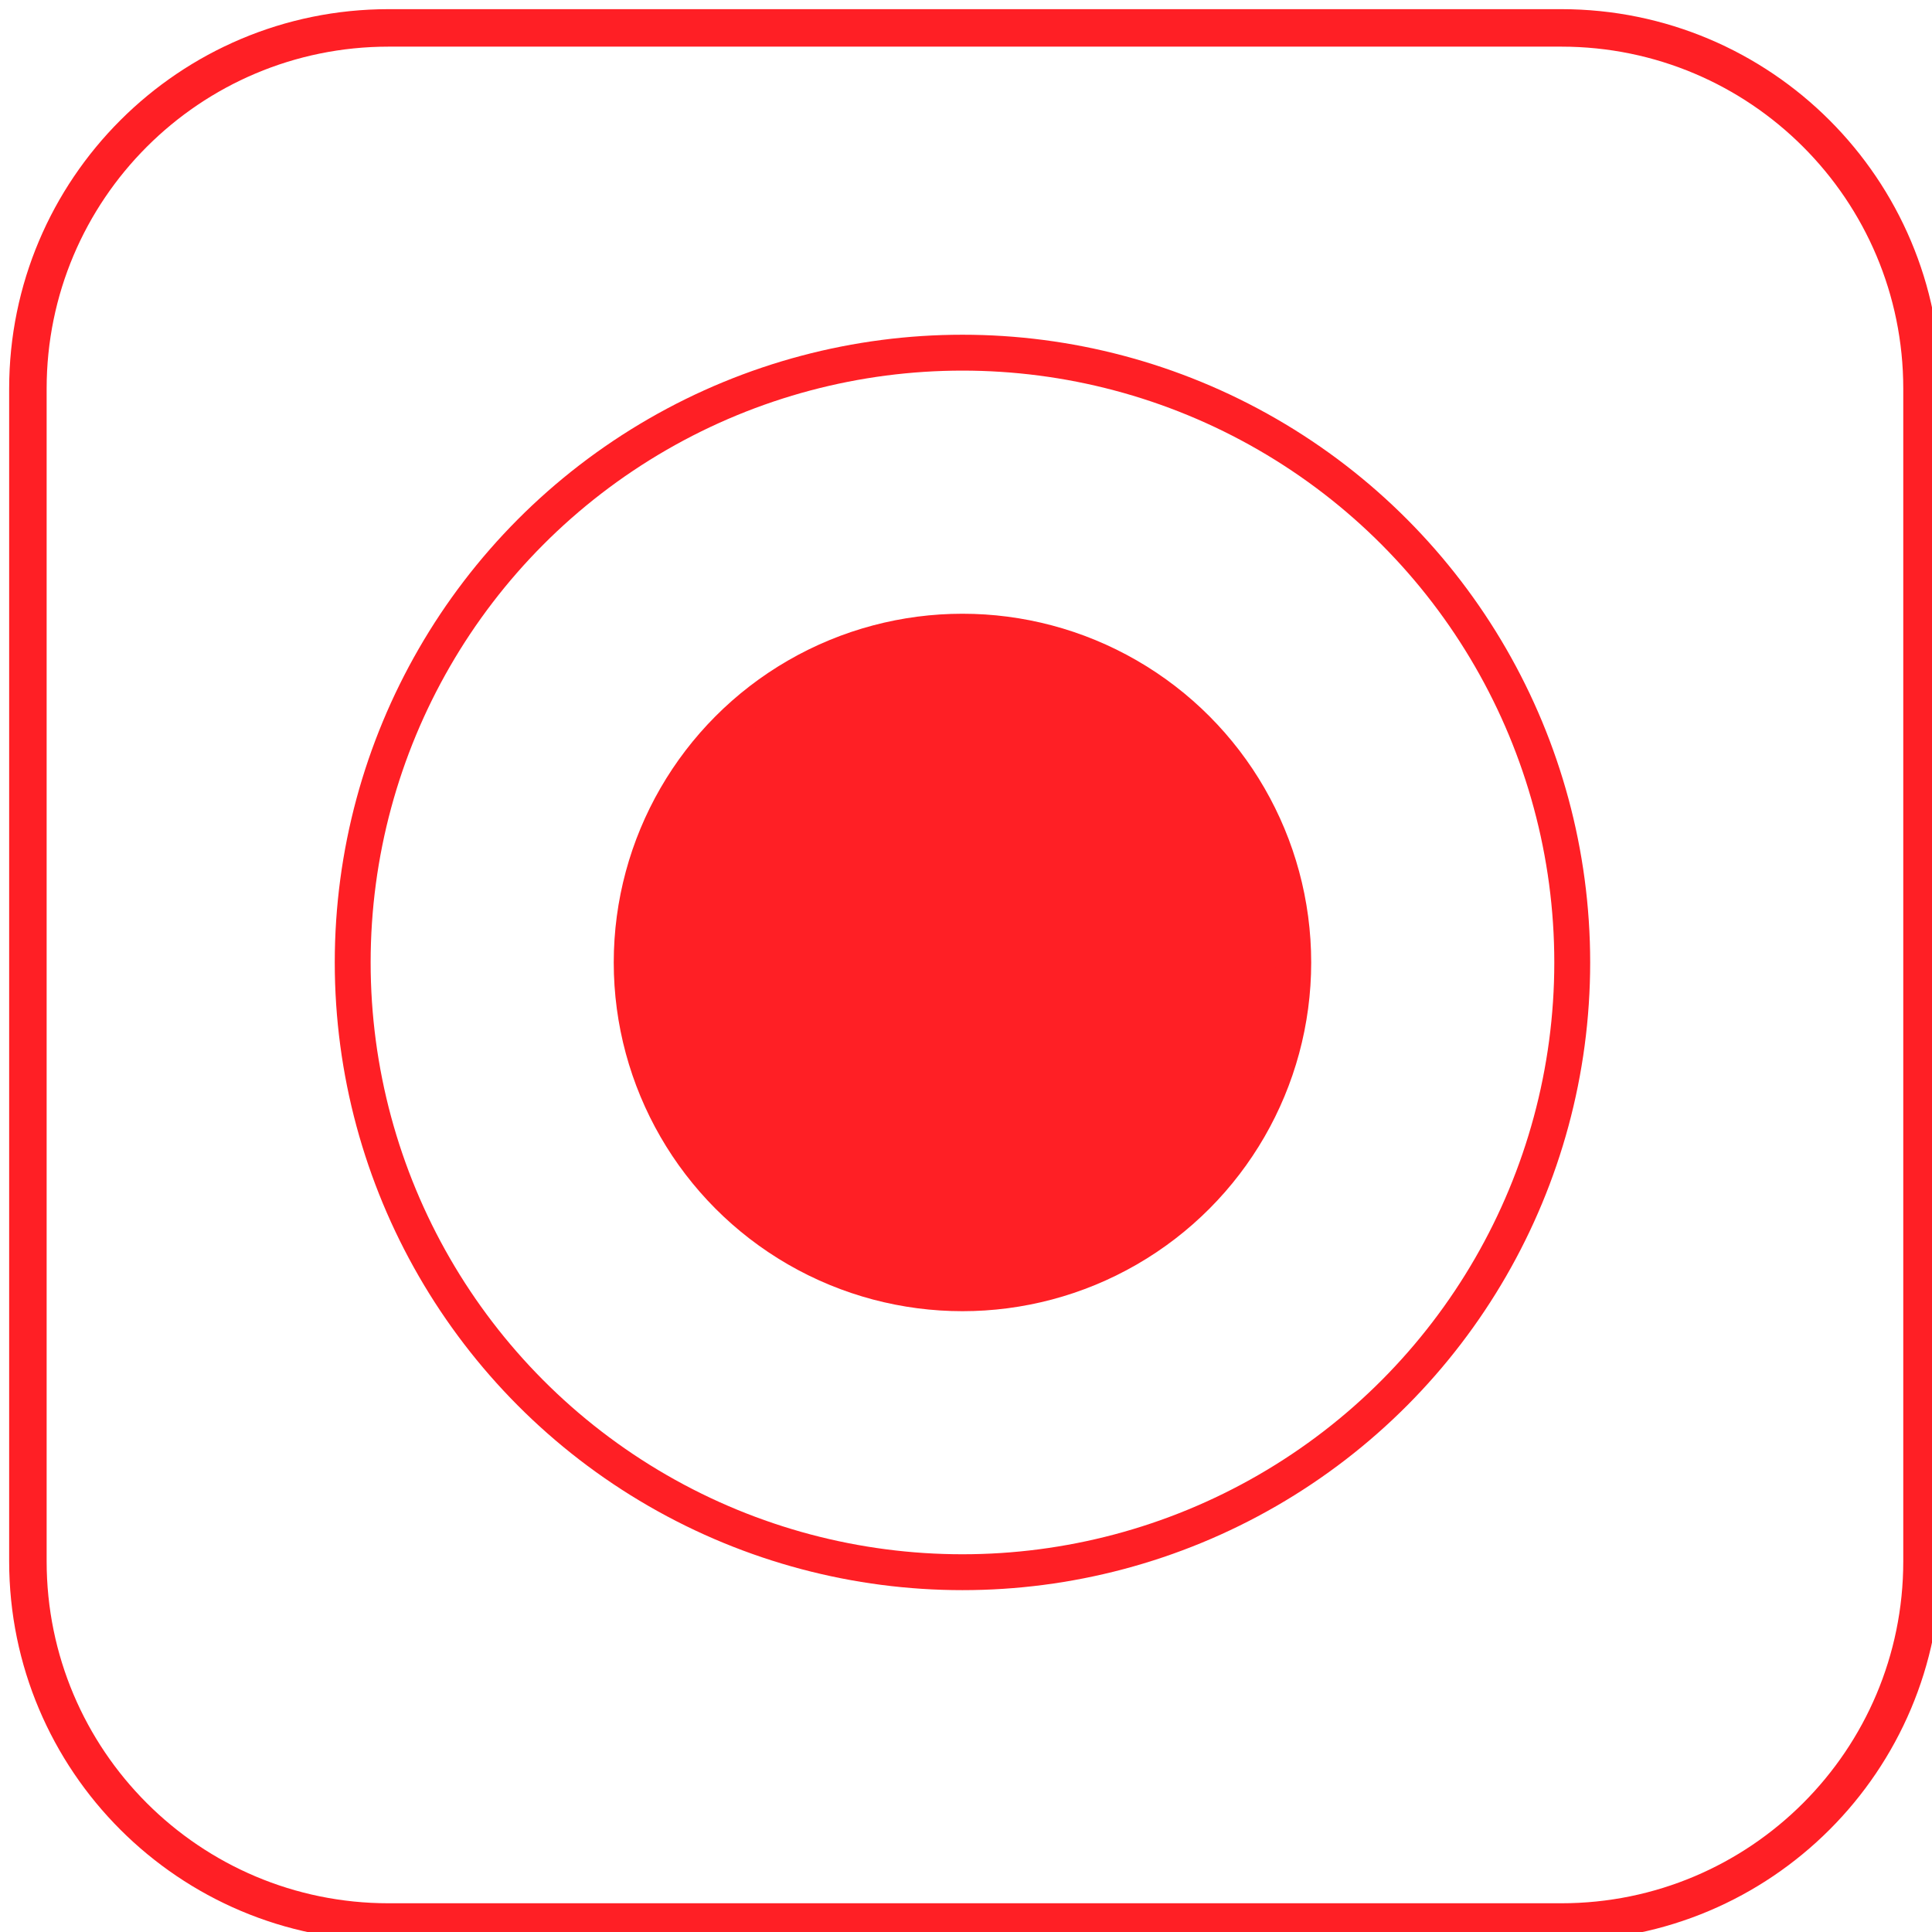 <?xml version="1.0" encoding="UTF-8"?>
<svg xmlns="http://www.w3.org/2000/svg" width="70" height="70" viewBox="0 0 70 70" fill="none">
  <g clip-path="url(#clip0_2541_2134)">
    <path d="M56.567 1.011H14.082C6.862 1.011 1.011 6.862 1.011 14.082V56.567C1.011 63.787 6.862 69.638 14.082 69.638H56.567C63.787 69.638 69.638 63.787 69.638 56.567V14.082C69.638 6.862 63.787 1.011 56.567 1.011Z" stroke="#FF1F25" stroke-width="1.358" stroke-linecap="round" stroke-linejoin="round"></path>
  </g>
  <circle cx="34.872" cy="34.871" r="22.093" stroke="#FF1F25" stroke-width="1.3"></circle>
  <circle cx="34.872" cy="34.872" r="11.985" fill="#FF1F25" stroke="#FF1F25" stroke-width="1.3"></circle>
  <defs>
    <clipPath id="clip0_2541_2134">
      <rect width="70" height="70" fill="white"></rect>
    </clipPath>
  </defs>
</svg>
